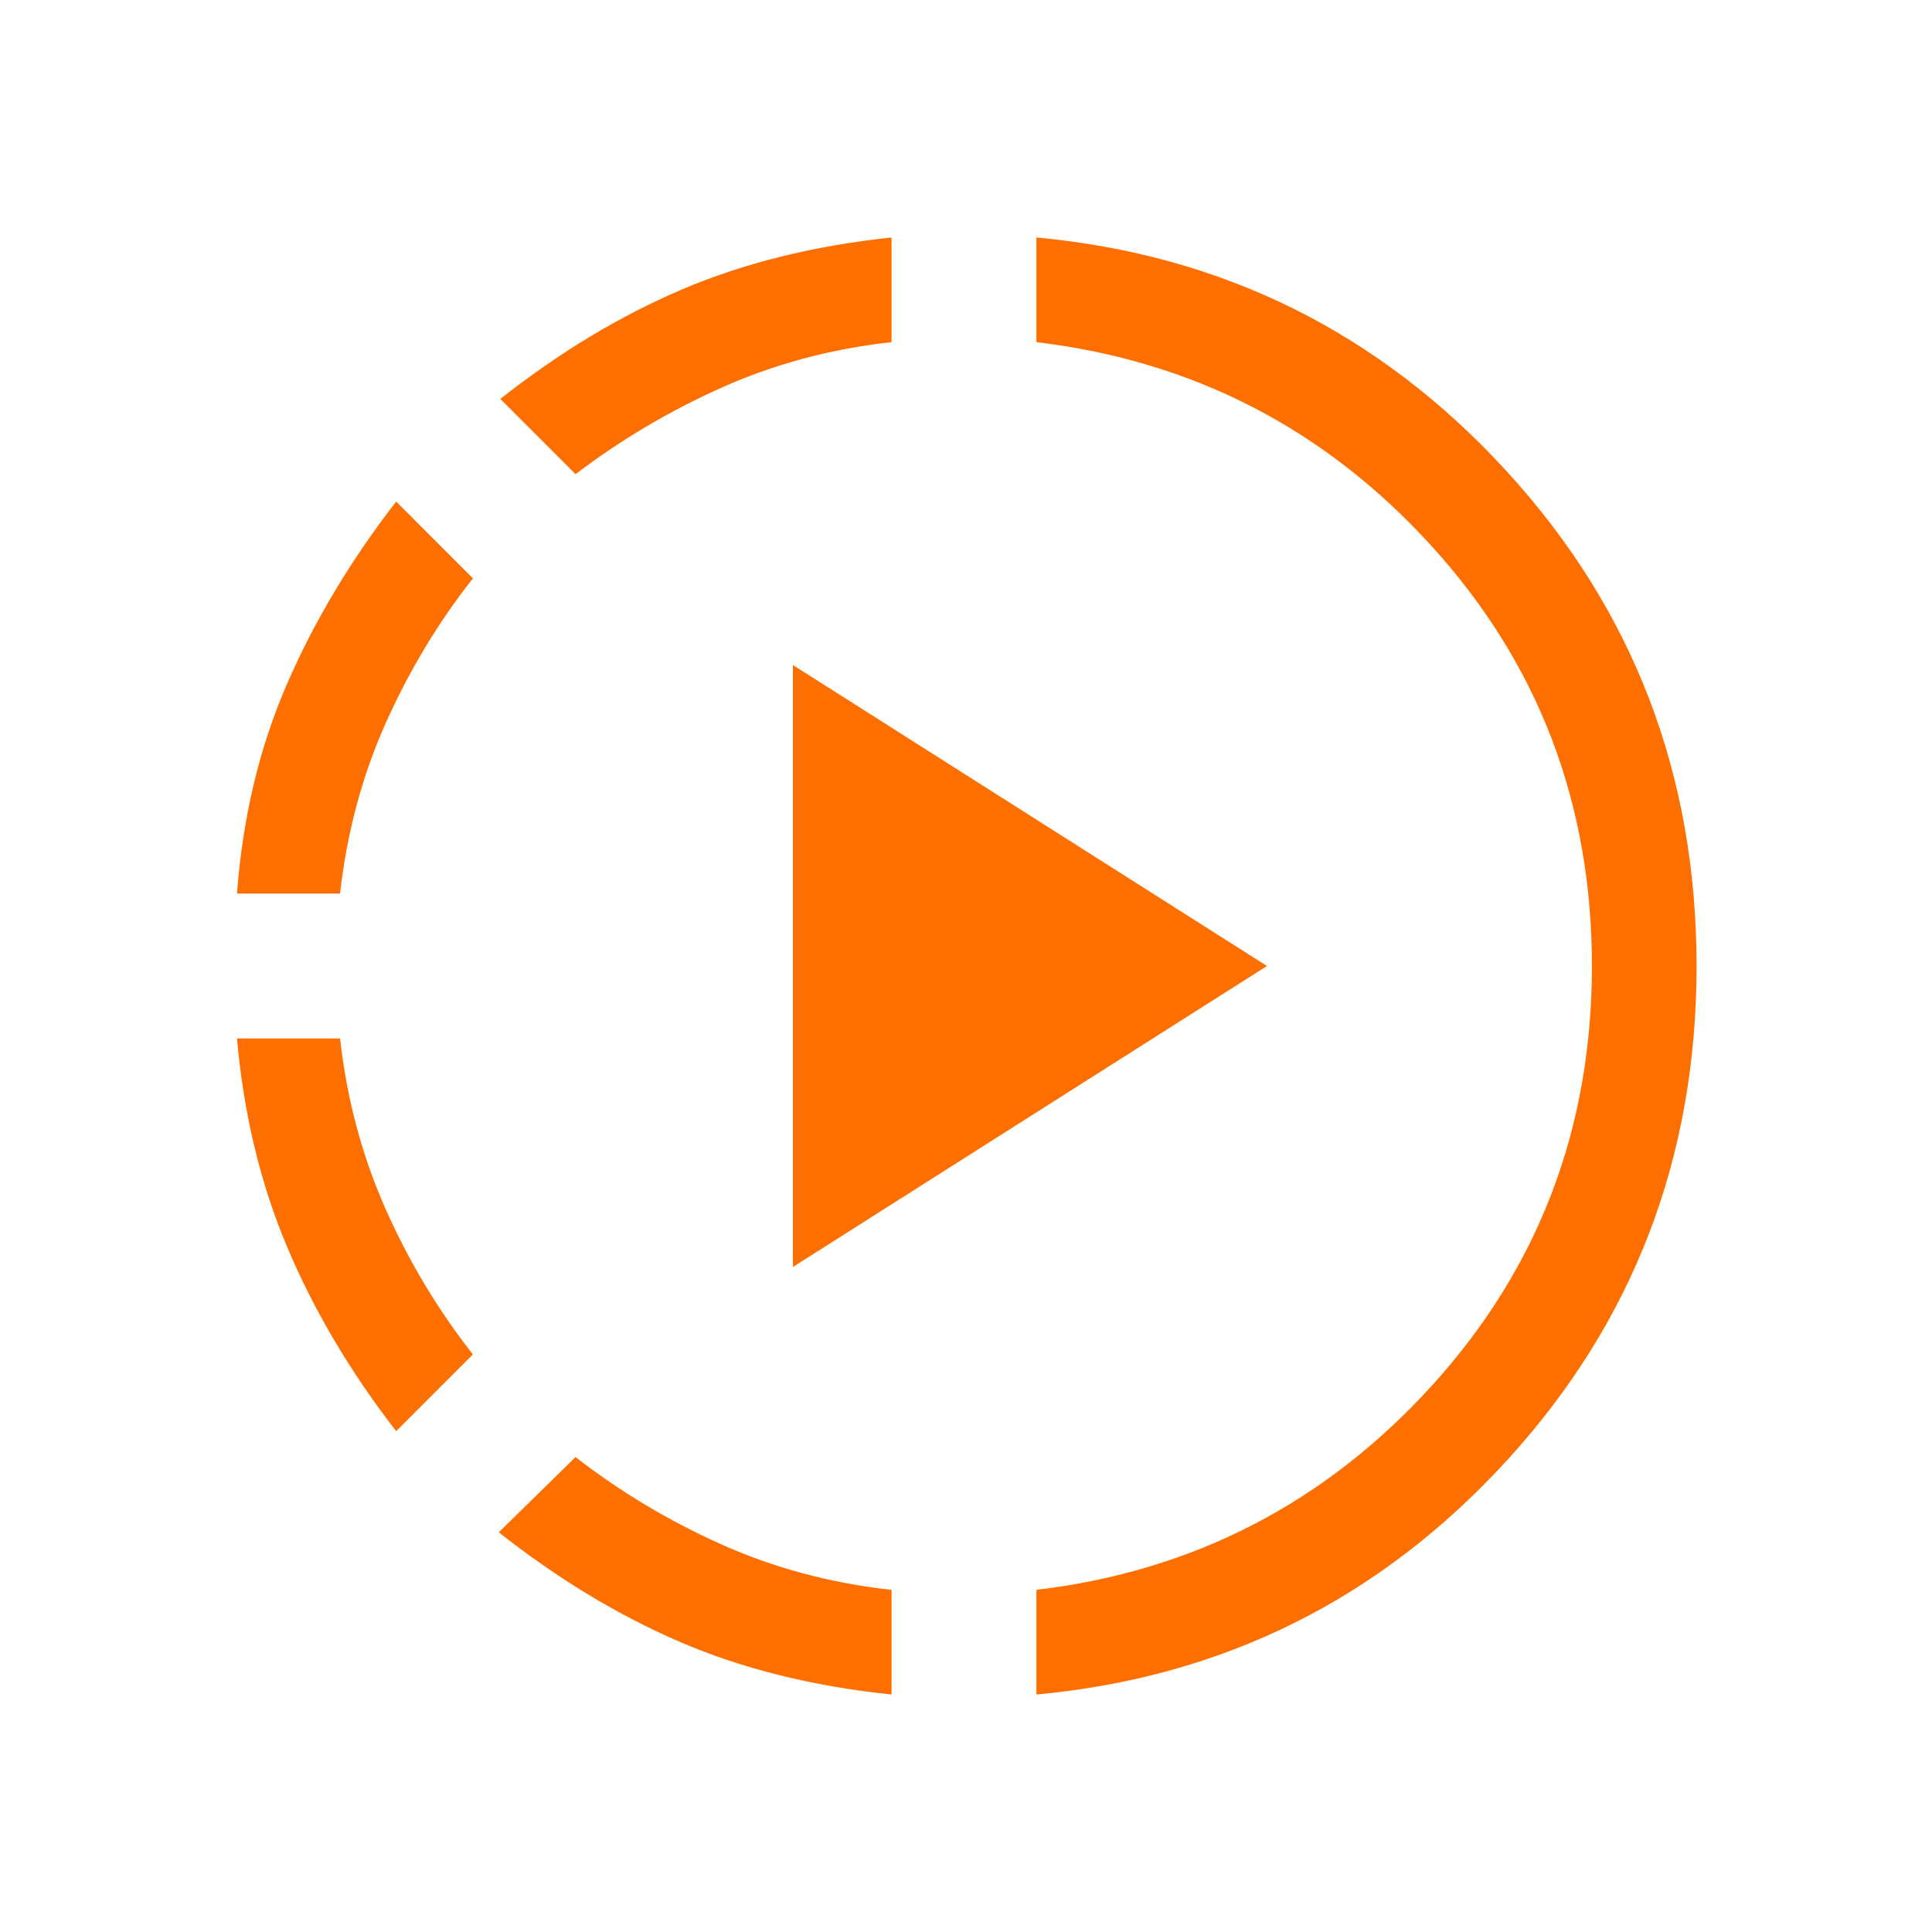 <svg width="36" height="36" viewBox="0 0 36 36" fill="none" xmlns="http://www.w3.org/2000/svg">
<mask id="mask0_261_1918" style="mask-type:alpha" maskUnits="userSpaceOnUse" x="0" y="0" width="36" height="36">
<rect width="36" height="36" fill="#D9D9D9"/>
</mask>
<g mask="url(#mask0_261_1918)">
<path d="M7.382 26.668C6.53 25.568 5.854 24.427 5.354 23.244C4.854 22.062 4.541 20.763 4.416 19.35H6.337C6.462 20.475 6.744 21.531 7.181 22.519C7.619 23.506 8.162 24.412 8.812 25.237L7.382 26.668ZM4.416 16.65C4.522 15.236 4.83 13.941 5.34 12.763C5.849 11.585 6.53 10.446 7.382 9.346L8.812 10.777C8.162 11.602 7.619 12.506 7.181 13.488C6.744 14.471 6.462 15.525 6.337 16.65H4.416ZM16.613 31.575C15.141 31.421 13.826 31.094 12.668 30.594C11.509 30.094 10.385 29.413 9.294 28.552L10.725 27.15C11.546 27.79 12.449 28.332 13.434 28.774C14.418 29.216 15.478 29.5 16.613 29.625V31.575ZM10.725 8.836L9.323 7.434C10.414 6.572 11.538 5.894 12.697 5.398C13.855 4.903 15.161 4.579 16.613 4.425V6.375C15.488 6.5 14.435 6.781 13.455 7.219C12.476 7.656 11.566 8.195 10.725 8.836ZM14.775 23.608V12.392L23.608 18L14.775 23.608ZM19.312 31.575V29.625C22.238 29.275 24.694 28.006 26.681 25.819C28.669 23.631 29.663 21.025 29.663 18C29.663 14.975 28.669 12.369 26.681 10.181C24.694 7.994 22.238 6.725 19.312 6.375V4.425C22.785 4.746 25.704 6.196 28.067 8.773C30.431 11.351 31.613 14.427 31.613 18C31.613 21.573 30.431 24.648 28.067 27.226C25.704 29.804 22.785 31.254 19.312 31.575Z" fill="#FF6F00"/>
</g>
</svg>
